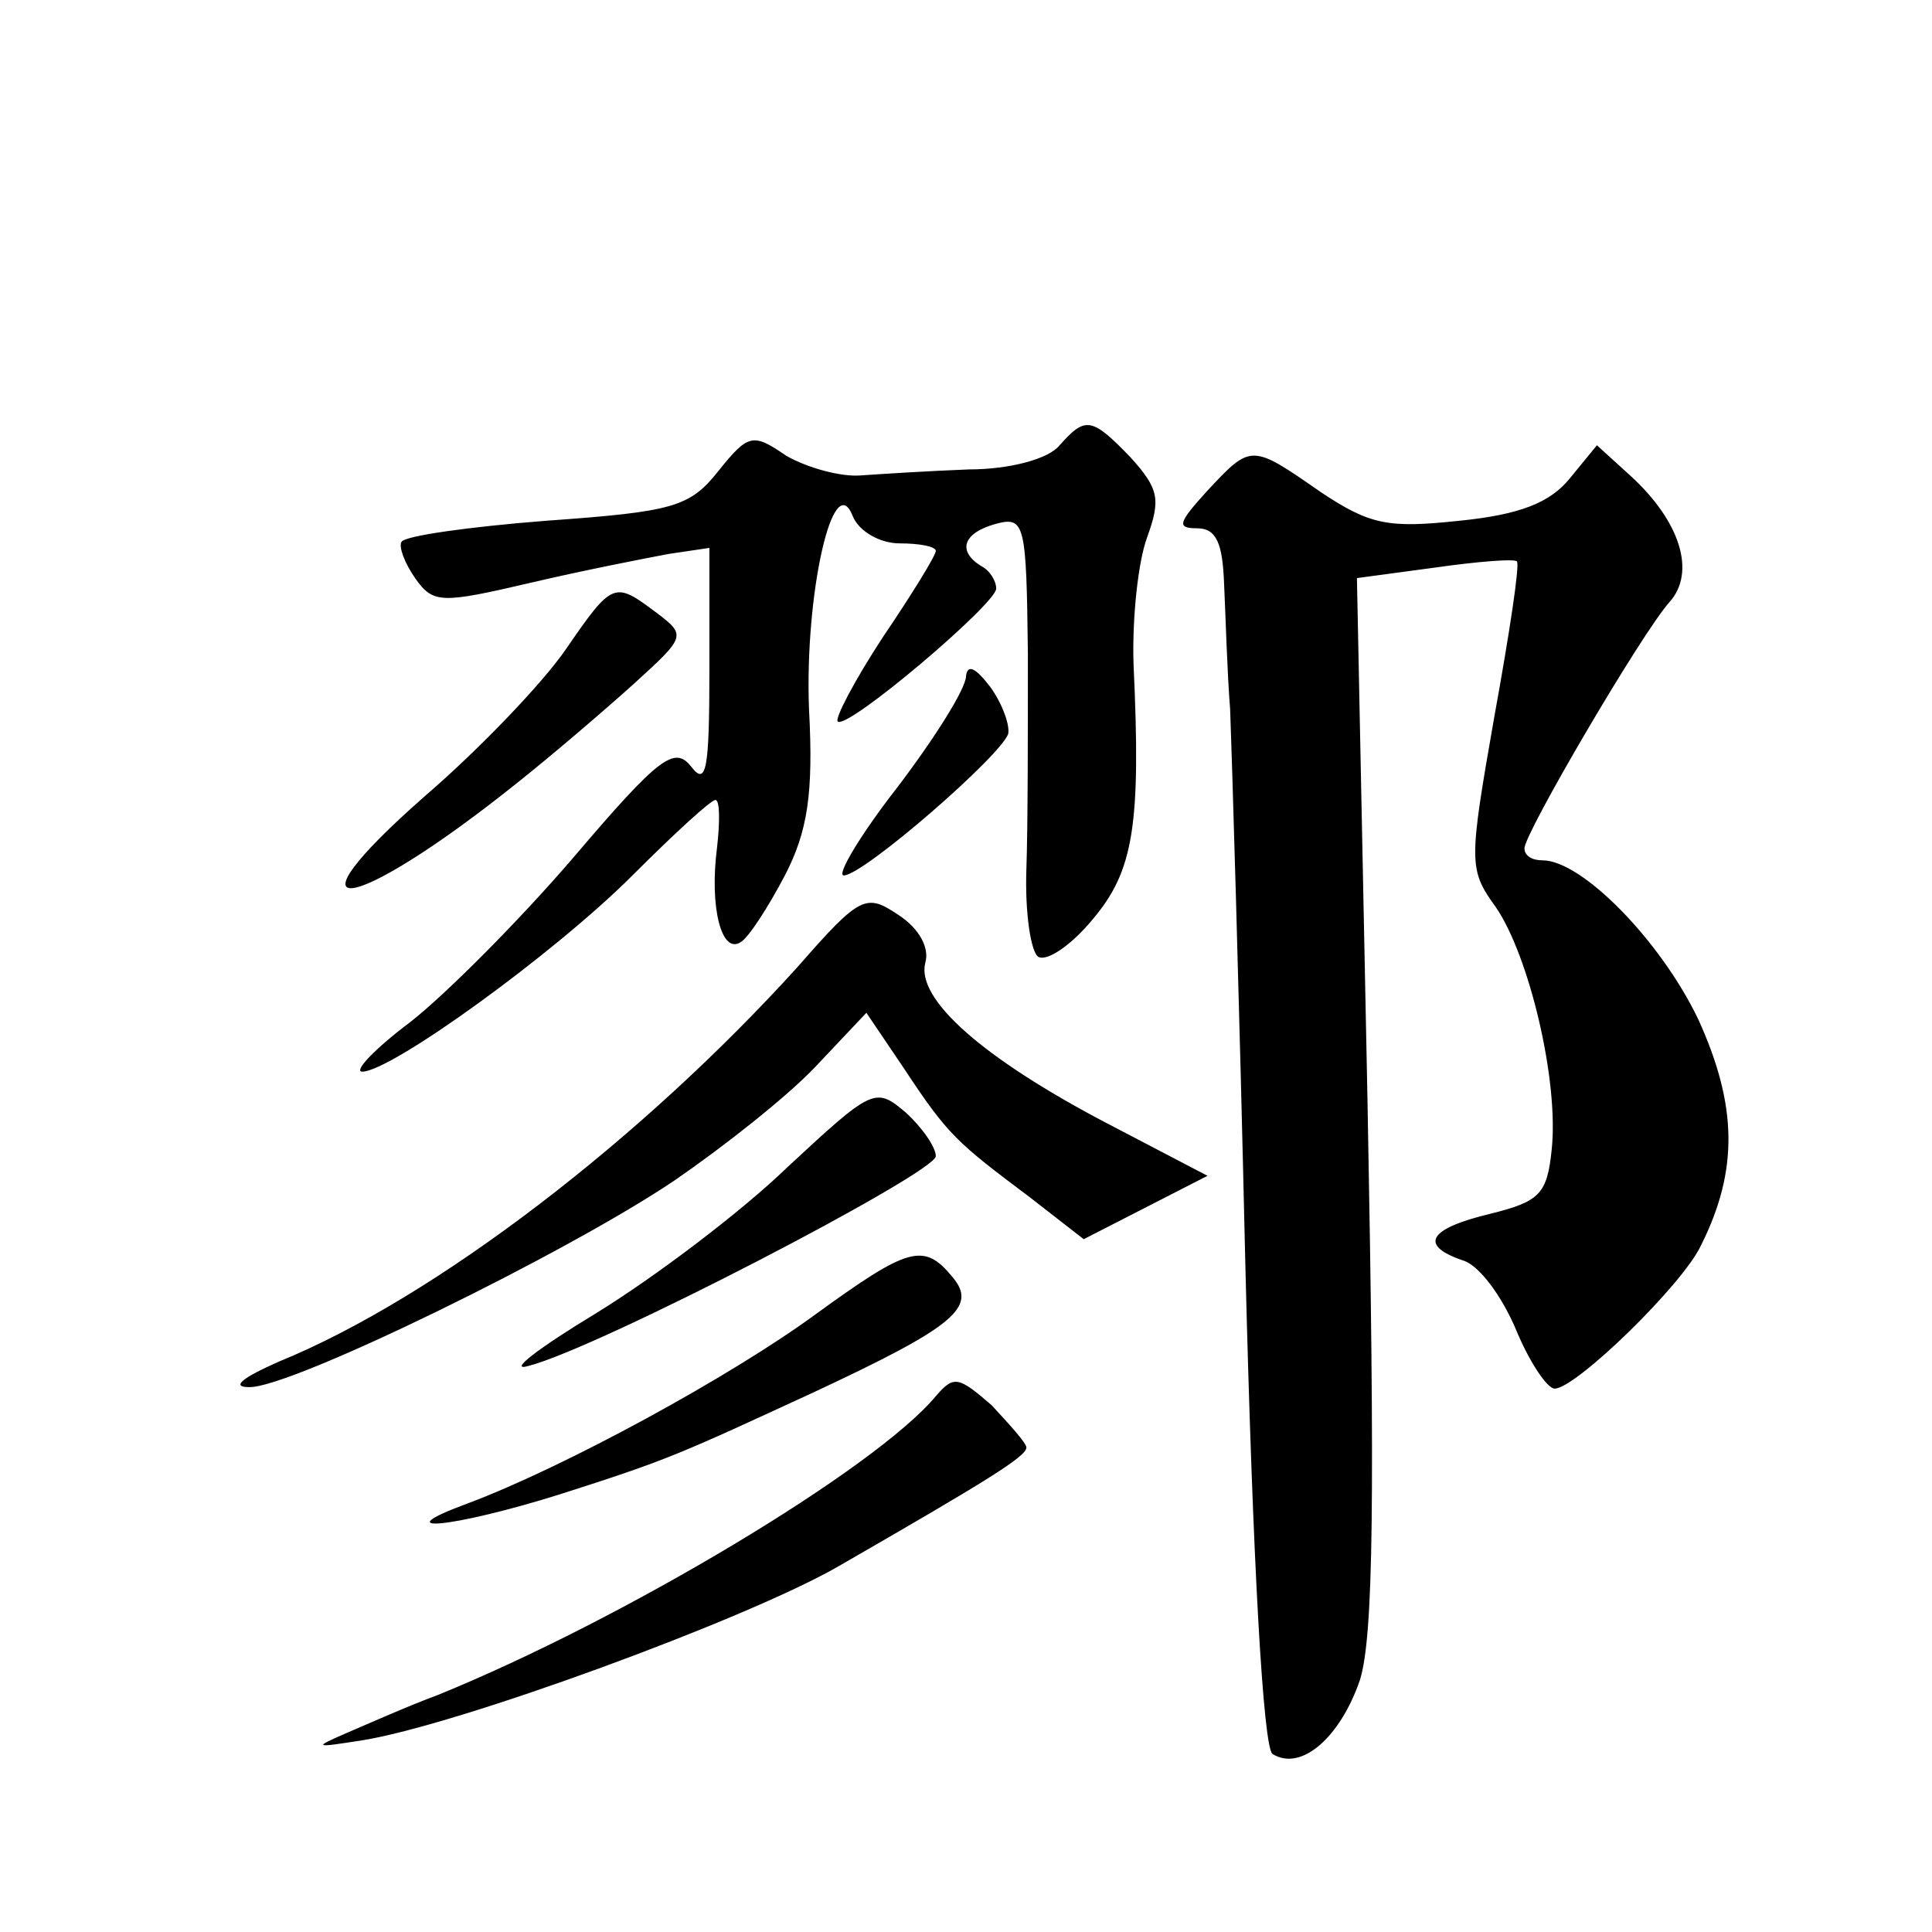 <?xml version="1.0" standalone="no"?>
<!DOCTYPE svg PUBLIC "-//W3C//DTD SVG 20010904//EN"
 "http://www.w3.org/TR/2001/REC-SVG-20010904/DTD/svg10.dtd">
<svg version="1.0" xmlns="http://www.w3.org/2000/svg"
 width="128pt" height="128pt" viewBox="0 0 128 128"
 preserveAspectRatio="xMidYMid meet">
<g transform="translate(0,128) scale(0.1,-0.1)"
fill="#0" stroke="none">
<path d="M702 985 c-7 -9 -33 -16 -60 -16 -26 -1 -58 -3 -72 -4 -13 -1 -35 5 -49
13 -22 15 -25 15 -45 -10 -19 -24 -30 -27 -114 -33 -51 -4 -94 -10 -96 -14 -2 -3
2 -14 9 -24 12 -17 17 -17 77 -3 34 8 75 16 91 19 l27 4 0 -80 c0 -67 -2 -78 -12
-65 -11 14 -21 7 -78 -60 -36 -42 -85 -91 -108 -109 -24 -18 -38 -33 -32 -33 19
0 127 78 179 130 28 28 52 50 55 50 3 0 3 -15 1 -32 -5 -39 3 -71 16 -62 5 3 18
23 29 44 15 29 19 54 16 110 -3 76 16 161 29 128 4 -10 18 -18 31 -18 13 0 24 -2
24 -5 0 -3 -16 -29 -35 -57 -19 -29 -32 -54 -30 -56 6 -6 105 78 105 88 0 5 -4
12 -10 15 -16 10 -12 22 10 28 19 5 20 0 21 -86 0 -51 0 -115 -1 -143 -1 -29 3
-55 8 -58 6 -3 22 8 36 25 27 32 32 62 27 169 -1 30 3 68 9 84 9 25 8 32 -11 53
-26 27 -30 27 -47 8z M800 955 c-19 -21 -21 -25 -7 -25 13 0 17 -10 18 -37 1 -21
2 -58 4 -83 1 -25 6 -189 10 -365 5 -204 12 -322 18 -327 19 -12 45 11 58 49 9
29 10 120 5 384 l-7 346 52 7 c28 4 53 6 54 4 2 -2 -5 -48 -15 -103 -17 -97 -17
-101 1 -126 22 -32 42 -115 37 -161 -3 -29 -8 -34 -40 -42 -42 -10 -48 -21 -19
-31 11 -3 26 -24 35 -45 9 -22 21 -40 26 -40 14 0 85 69 97 95 25 50 24 93 -2 150
-25 52 -77 105 -103 105 -7 0 -12 3 -12 8 0 10 78 143 96 163 18 20 7 54 -26 84
l-22 20 -18 -22 c-13 -16 -33 -24 -73 -28 -47 -5 -59 -3 -92 19 -46 32 -46 32 -75
1z M375 850 c-15 -22 -57 -66 -93 -97 -98 -86 -50 -80 59 7 24 19 59 49 79 67 34
31 35 32 15 47 -28 21 -29 21 -60 -24z M640 832 c0 -8 -20 -40 -45 -73 -25 -32
-41 -59 -36 -59 13 0 105 80 109 94 1 6 -4 20 -12 31 -10 13 -15 15 -16 7z M529
640 c-104 -115 -241 -220 -344 -262 -25 -11 -32 -17 -20 -17 27 -1 211 89 282 137
32 22 74 55 93 75 l34 36 25 -37 c29 -44 35 -49 83 -85 l36 -28 41 21 41 21 -67
35 c-82 43 -126 82 -120 106 3 10 -4 23 -18 32 -21 14 -25 13 -66 -34z M522 507
c-31 -30 -88 -73 -127 -97 -38 -23 -59 -39 -45 -35 47 12 270 128 270 139 0 6 -9
19 -20 29 -20 17 -22 16 -78 -36z M540 409 c-56 -41 -166 -101 -230 -125 -57 -21
-9 -16 61 6 72 23 78 26 169 68 92 43 108 56 91 76 -19 23 -29 20 -91 -25z M620
355 c-40 -48 -207 -148 -330 -198 -19 -7 -46 -19 -60 -25 -23 -10 -22 -10 10 -5
63 10 254 80 315 115 99 57 125 73 125 79 0 3 -11 15 -23 28 -22 19 -25 20 -37
6z"/>
</g>
</svg>
